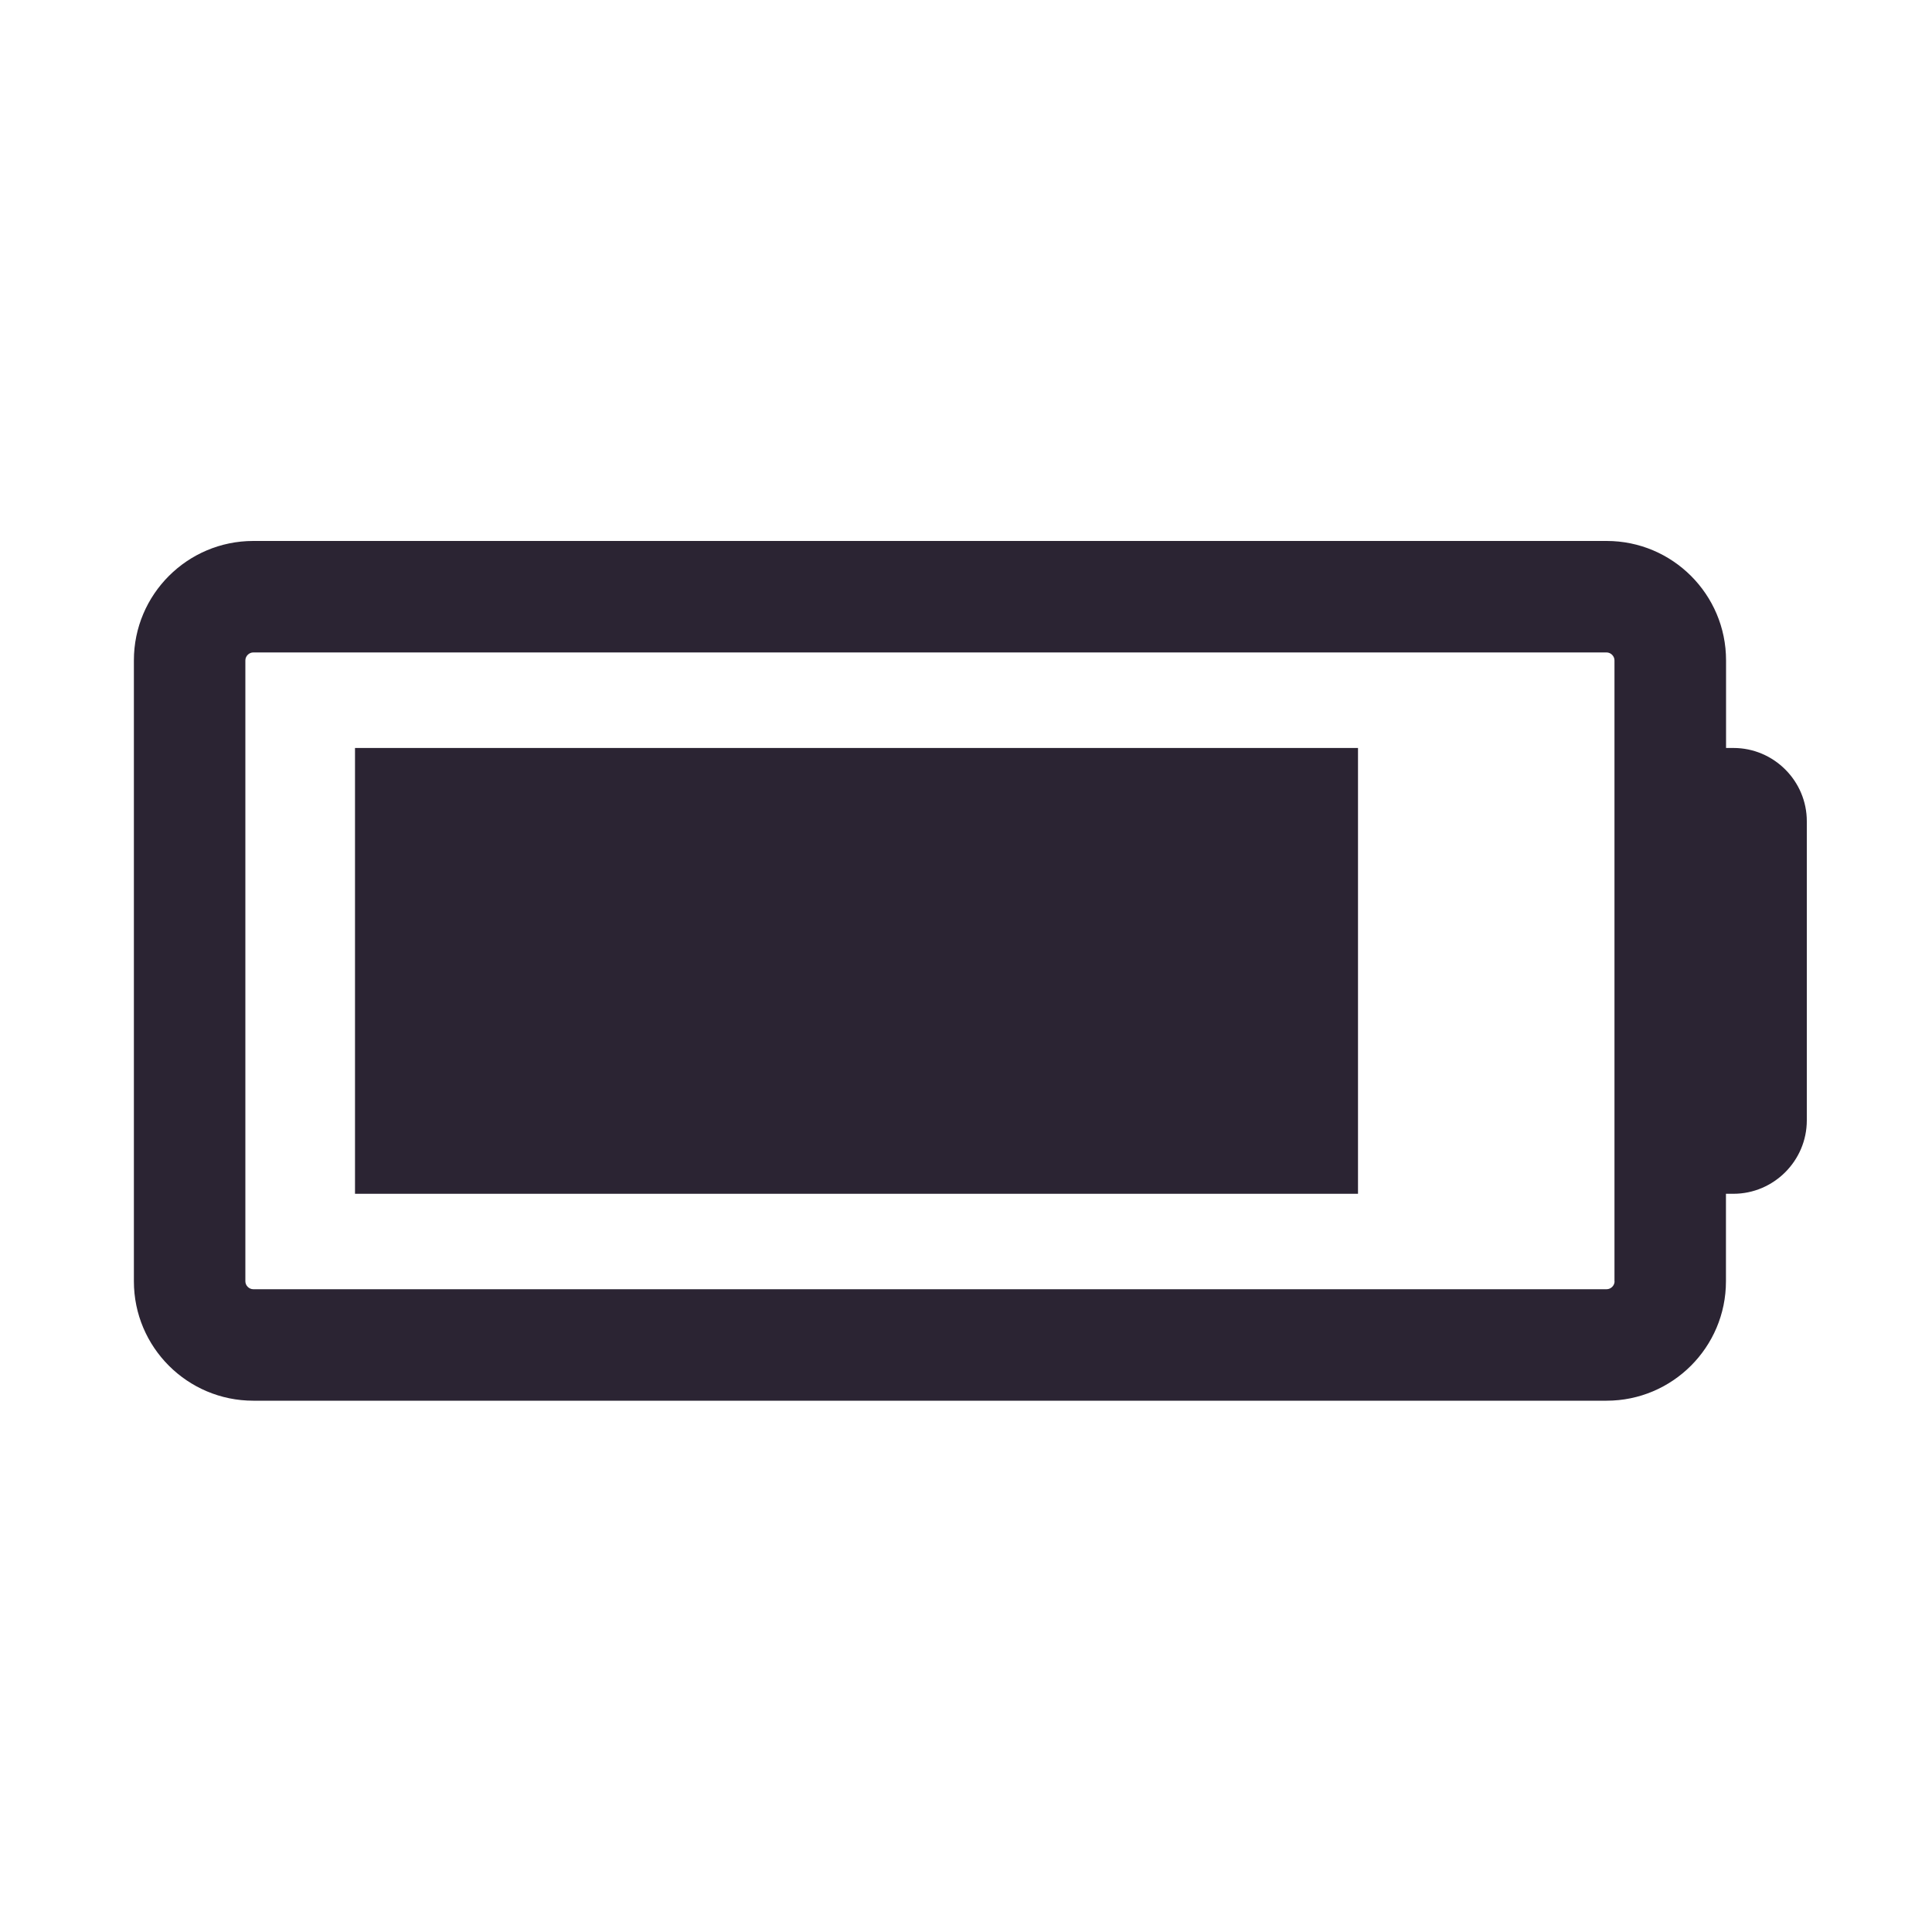 <?xml version="1.0" encoding="utf-8"?>
<!-- Generator: Adobe Illustrator 25.0.1, SVG Export Plug-In . SVG Version: 6.00 Build 0)  -->
<svg version="1.1" id="Layer_1" xmlns="http://www.w3.org/2000/svg" xmlns:xlink="http://www.w3.org/1999/xlink" x="0px" y="0px"
	 viewBox="0 0 200 200" style="enable-background:new 0 0 200 200;" xml:space="preserve">
<style type="text/css">
	.st0{fill:#2B2433;}
</style>
<g>
	<rect x="36.75" y="77.43" class="st0" width="103.83" height="46.15"/>
	<path class="st0" d="M179.45,77.43h-0.77v-9.07c0-6.82-5.54-12.36-12.36-12.36H26.22c-6.82,0-12.36,5.54-12.36,12.36v64.28
		c0,6.82,5.54,12.36,12.36,12.36h140.09c6.82,0,12.36-5.54,12.36-12.36v-9.06h0.77c4.18,0,7.6-3.42,7.6-7.6V85.03
		C187.05,80.85,183.63,77.43,179.45,77.43z M167.14,132.64c0,0.44-0.38,0.82-0.82,0.82H26.22c-0.44,0-0.82-0.38-0.82-0.82V68.36
		c0-0.44,0.38-0.82,0.82-0.82h140.09c0.44,0,0.82,0.38,0.82,0.82V132.64z"/>
</g>
</svg>
